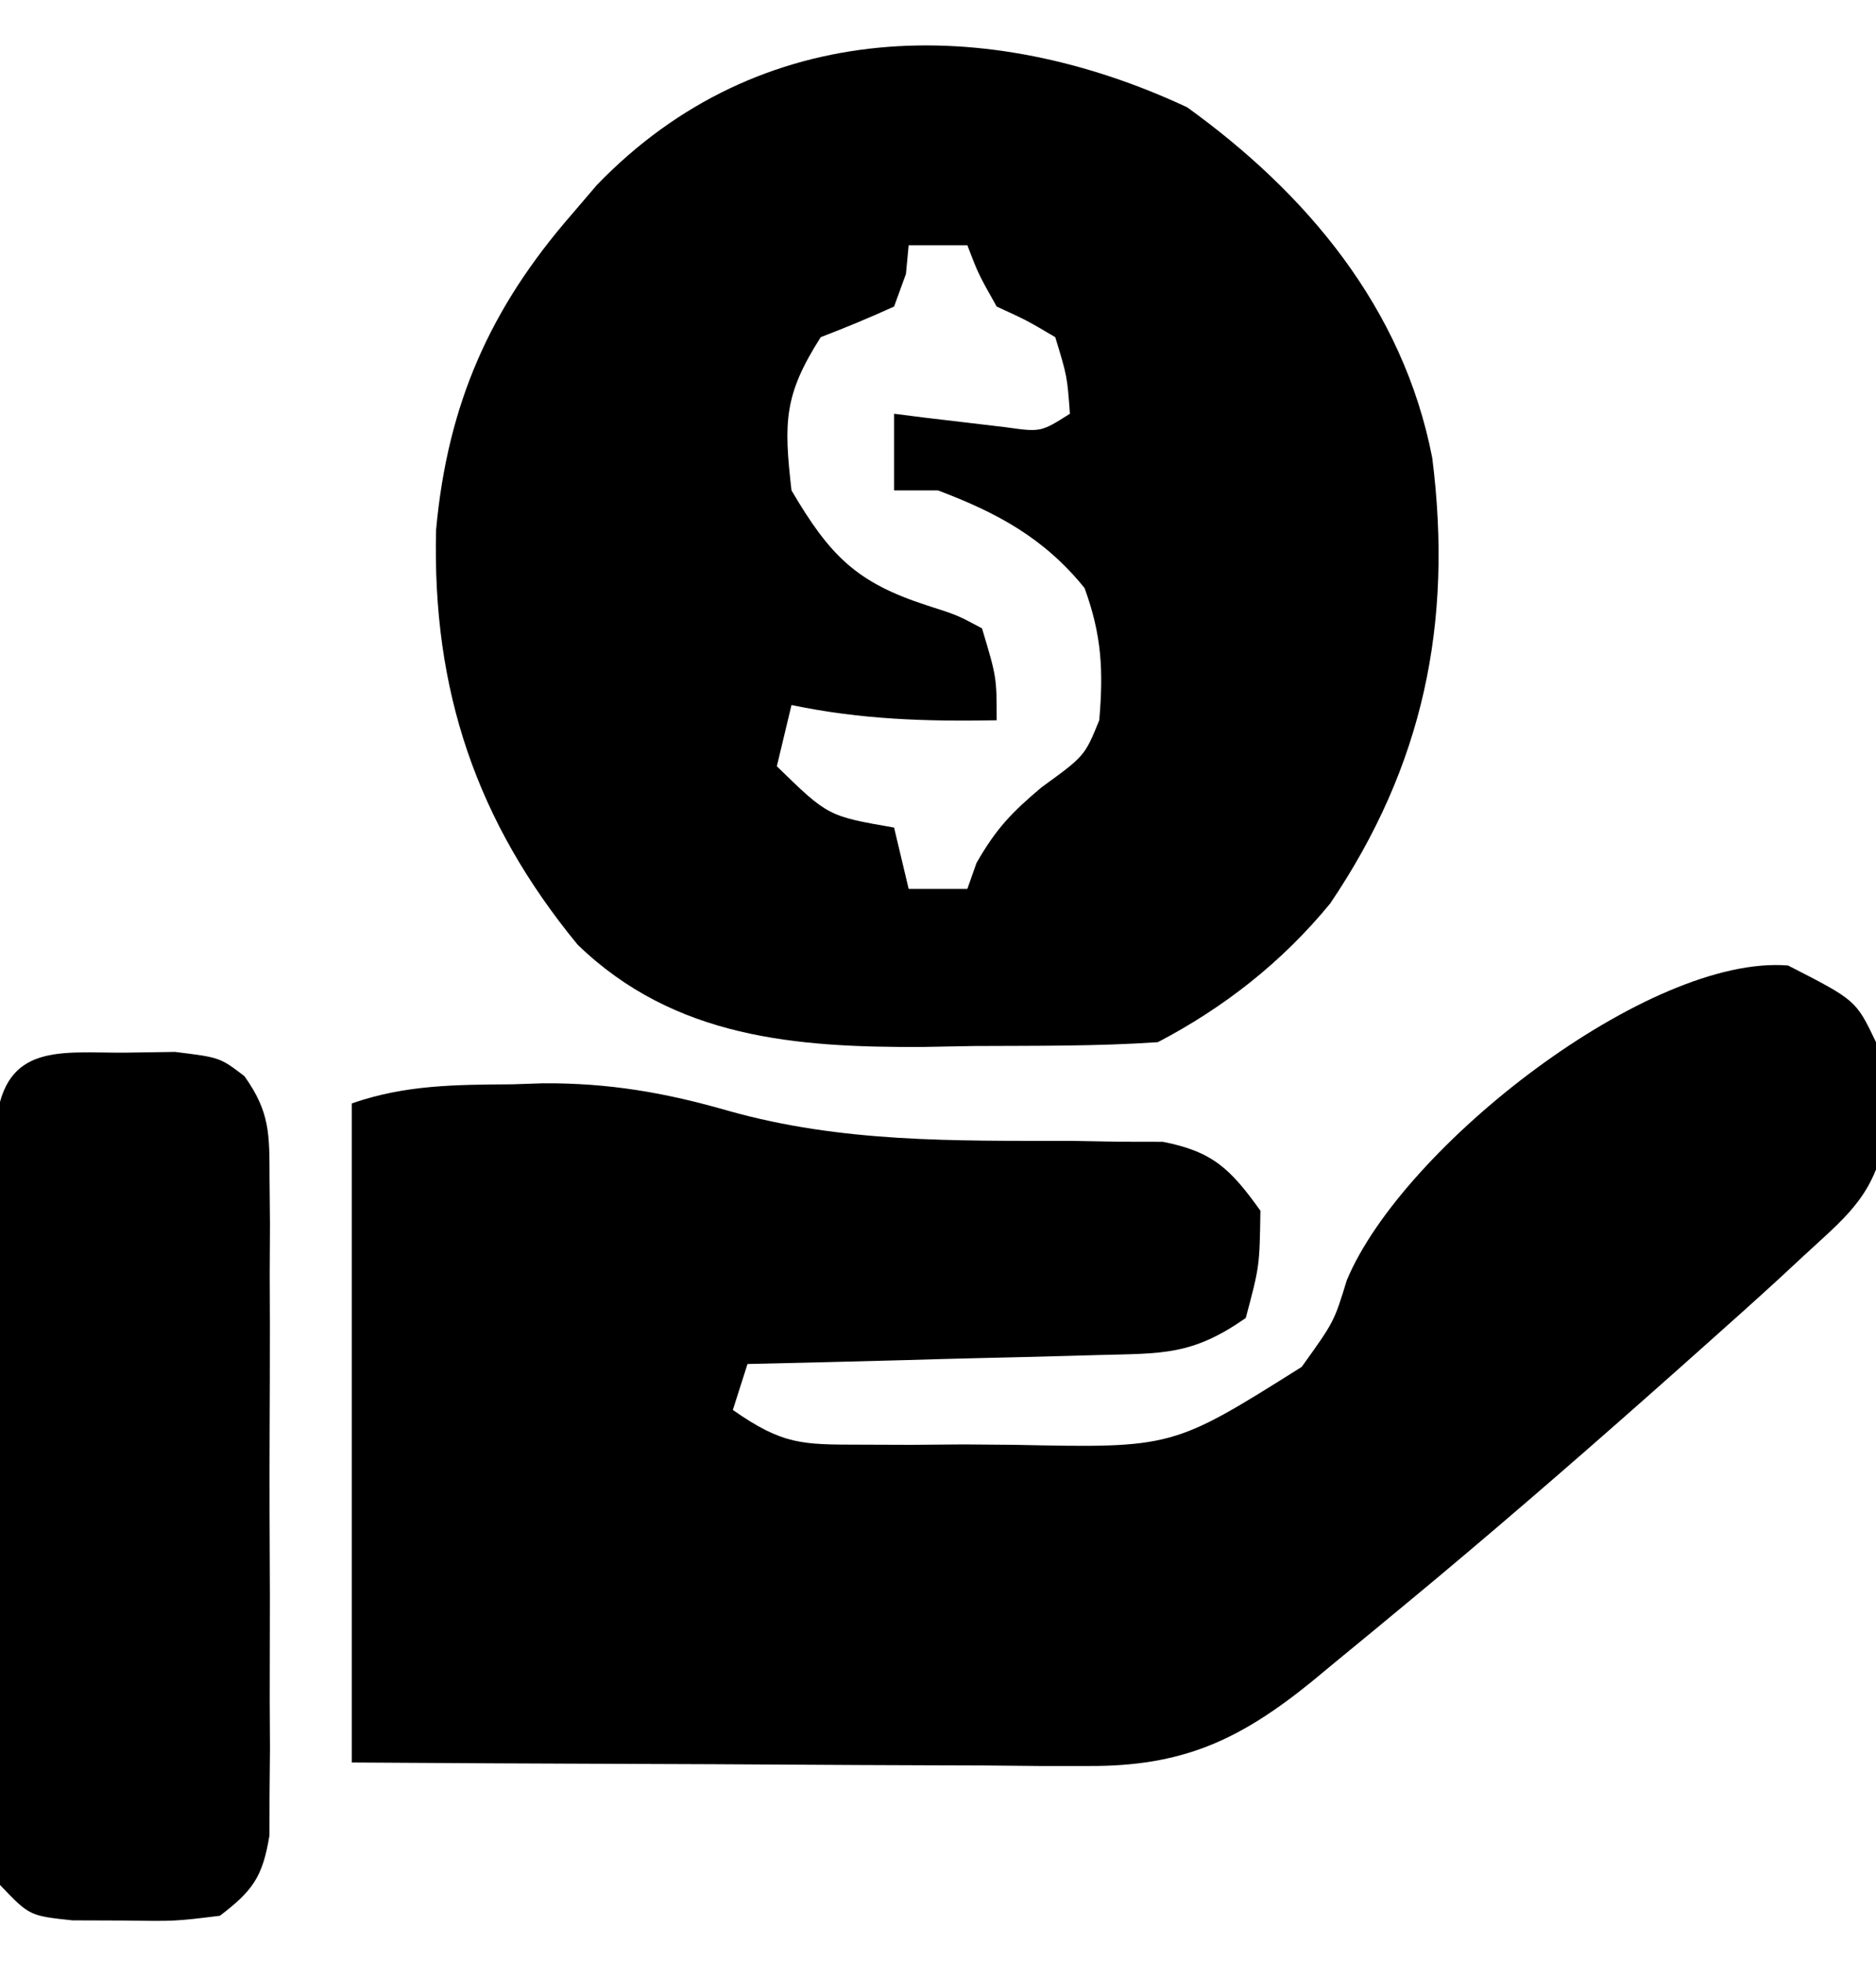 <svg width="22" height="23" viewBox="0 0 22 23" fill="none" xmlns="http://www.w3.org/2000/svg">
<g clip-path="url(#clip0_2448_1846)">
<path d="M20.969 11.32C21.765 11.727 21.765 11.727 22 12.219C22.047 12.576 22.047 12.576 22.064 12.993C22.073 13.13 22.081 13.266 22.09 13.407C21.955 14.05 21.607 14.301 21.141 14.734C21.053 14.816 20.965 14.897 20.875 14.981C20.586 15.246 20.295 15.507 20.002 15.767C19.843 15.909 19.843 15.909 19.681 16.053C18.745 16.885 17.803 17.706 16.844 18.508C16.75 18.586 16.656 18.665 16.559 18.745C16.261 18.993 15.962 19.239 15.662 19.485C15.57 19.561 15.478 19.638 15.383 19.716C14.525 20.412 13.855 20.71 12.769 20.705C12.576 20.705 12.384 20.705 12.185 20.705C11.979 20.703 11.773 20.701 11.561 20.699C11.242 20.698 11.242 20.698 10.917 20.697C10.354 20.696 9.792 20.692 9.229 20.689C8.654 20.685 8.079 20.683 7.504 20.681C6.378 20.678 5.252 20.671 4.125 20.664C4.125 18.114 4.125 15.564 4.125 12.937C4.757 12.717 5.346 12.718 6.005 12.713C6.125 12.709 6.244 12.705 6.368 12.701C7.139 12.696 7.802 12.81 8.546 13.025C9.874 13.398 11.179 13.375 12.546 13.376C12.736 13.379 12.926 13.382 13.122 13.386C13.292 13.386 13.463 13.386 13.638 13.387C14.222 13.502 14.429 13.703 14.781 14.195C14.771 14.847 14.771 14.847 14.609 15.453C13.977 15.894 13.633 15.867 12.878 15.887C12.702 15.892 12.702 15.892 12.522 15.897C12.147 15.908 11.772 15.916 11.398 15.925C11.143 15.931 10.889 15.938 10.634 15.946C10.011 15.963 9.389 15.978 8.766 15.992C8.709 16.17 8.652 16.348 8.594 16.531C9.182 16.941 9.403 16.937 10.095 16.938C10.29 16.939 10.484 16.939 10.684 16.94C10.888 16.938 11.091 16.937 11.301 16.935C11.502 16.937 11.702 16.938 11.909 16.94C13.752 16.978 13.752 16.978 15.265 16.026C15.645 15.497 15.645 15.497 15.794 15.01C16.45 13.438 19.342 11.187 20.969 11.32Z" fill="black"/>
<path d="M13.922 1.258C15.315 2.262 16.453 3.602 16.796 5.368C17.042 7.312 16.687 8.985 15.599 10.593C15.036 11.28 14.351 11.815 13.578 12.219C12.86 12.268 12.139 12.26 11.419 12.264C11.121 12.269 11.121 12.269 10.817 12.275C9.342 12.282 7.91 12.175 6.774 11.076C5.588 9.633 5.067 8.096 5.114 6.213C5.249 4.732 5.751 3.609 6.703 2.516C6.849 2.346 6.849 2.346 6.997 2.172C8.914 0.182 11.586 0.166 13.922 1.258ZM10.656 2.875C10.646 2.986 10.635 3.097 10.624 3.212C10.578 3.338 10.532 3.464 10.485 3.594C10.202 3.723 9.915 3.842 9.625 3.953C9.193 4.63 9.19 4.947 9.282 5.75C9.736 6.522 10.047 6.831 10.871 7.098C11.229 7.213 11.229 7.213 11.516 7.367C11.688 7.94 11.688 7.94 11.688 8.445C10.857 8.46 10.1 8.437 9.282 8.266C9.225 8.503 9.168 8.74 9.11 8.984C9.709 9.568 9.709 9.568 10.485 9.703C10.541 9.94 10.598 10.177 10.656 10.422C10.883 10.422 11.11 10.422 11.344 10.422C11.38 10.322 11.415 10.222 11.451 10.119C11.682 9.713 11.868 9.523 12.214 9.231C12.72 8.864 12.72 8.864 12.891 8.445C12.941 7.859 12.92 7.448 12.719 6.895C12.245 6.307 11.688 6.009 11 5.75C10.83 5.75 10.66 5.75 10.485 5.75C10.485 5.453 10.485 5.157 10.485 4.851C10.605 4.867 10.725 4.882 10.848 4.897C11.083 4.925 11.083 4.925 11.322 4.953C11.478 4.971 11.634 4.99 11.794 5.009C12.206 5.067 12.206 5.067 12.547 4.851C12.515 4.412 12.515 4.412 12.375 3.953C12.043 3.757 12.043 3.757 11.688 3.594C11.473 3.212 11.473 3.212 11.344 2.875C11.117 2.875 10.89 2.875 10.656 2.875Z" fill="black"/>
<path d="M1.451 12.342C1.749 12.338 1.749 12.338 2.052 12.333C2.579 12.398 2.579 12.398 2.866 12.617C3.166 13.038 3.16 13.292 3.161 13.815C3.163 13.993 3.165 14.171 3.166 14.354C3.165 14.546 3.164 14.739 3.163 14.936C3.164 15.134 3.164 15.331 3.165 15.534C3.165 15.952 3.164 16.369 3.162 16.787C3.159 17.427 3.162 18.067 3.165 18.707C3.165 19.112 3.164 19.517 3.163 19.923C3.165 20.211 3.165 20.211 3.166 20.505C3.165 20.683 3.163 20.861 3.161 21.044C3.161 21.201 3.161 21.358 3.16 21.519C3.08 22.01 2.96 22.17 2.579 22.461C2.052 22.526 2.052 22.526 1.451 22.517C1.252 22.516 1.054 22.515 0.849 22.515C0.345 22.461 0.345 22.461 0.001 22.101C-0.043 21.706 -0.043 21.706 -0.044 21.209C-0.045 21.023 -0.046 20.837 -0.047 20.645C-0.046 20.444 -0.045 20.242 -0.045 20.035C-0.045 19.829 -0.045 19.623 -0.046 19.411C-0.046 18.974 -0.045 18.538 -0.044 18.102C-0.042 17.432 -0.044 16.763 -0.046 16.093C-0.046 15.67 -0.045 15.247 -0.045 14.824C-0.045 14.623 -0.046 14.421 -0.047 14.214C-0.046 14.028 -0.045 13.842 -0.044 13.65C-0.043 13.486 -0.043 13.322 -0.043 13.153C0.06 12.225 0.715 12.345 1.451 12.342Z" fill="black"/>
</g>
<defs>
<clipPath id="clip0_2448_1846">
<rect width="22" height="23" fill="white"/>
</clipPath>
</defs>
</svg>
